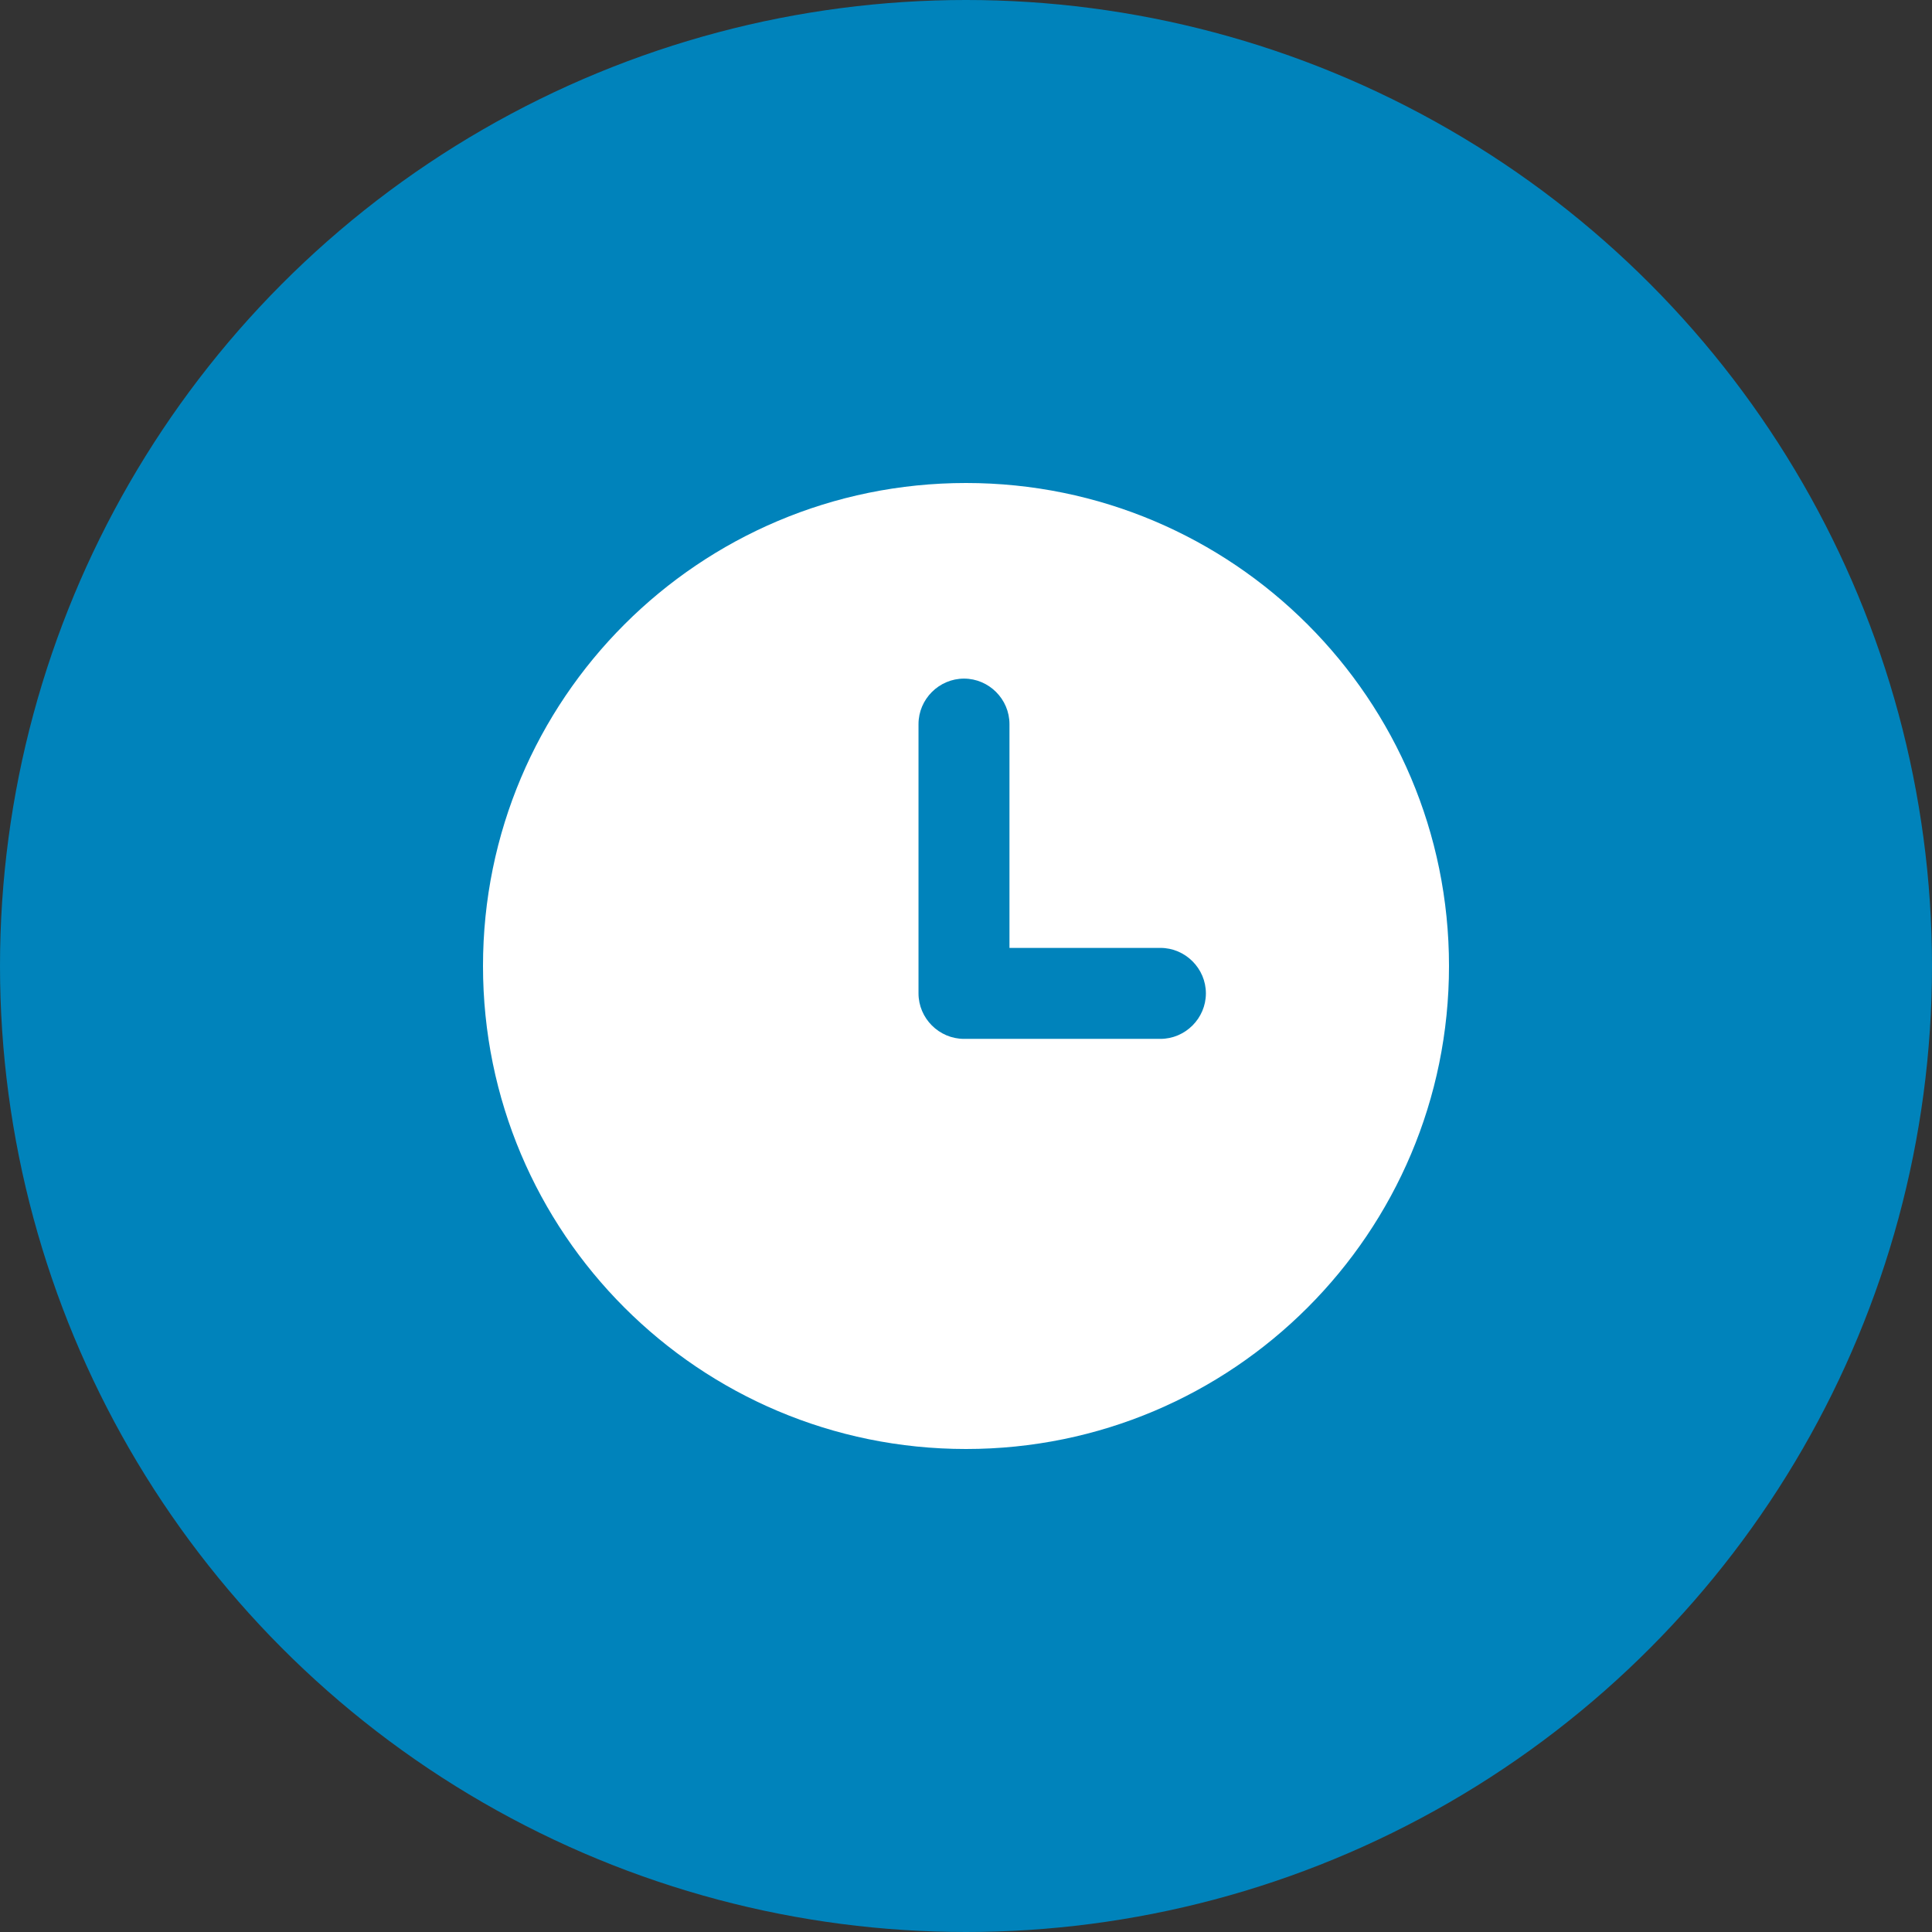 <svg xmlns="http://www.w3.org/2000/svg" fill="none" viewBox="0 0 60 60" height="60" width="60">
<rect x="0" y="0" width="60" height="60" fill="#333333" stroke="none"/>
<circle fill="#0083BB" r="30" cy="30" cx="30"></circle>
<path fill="white" d="M30 15C21.712 15 15 21.712 15 30C15 38.288 21.712 45 30 45C38.288 45 45 38.288 45 30C45 21.712 38.288 15 30 15ZM36.038 32.263H29.938C29.163 32.263 28.525 31.625 28.525 30.85V22.488C28.525 21.712 29.163 21.075 29.938 21.075C30.712 21.075 31.35 21.712 31.35 22.488V29.438H36.038C36.812 29.438 37.45 30.075 37.45 30.85C37.45 31.625 36.812 32.263 36.038 32.263Z"></path>
</svg>
